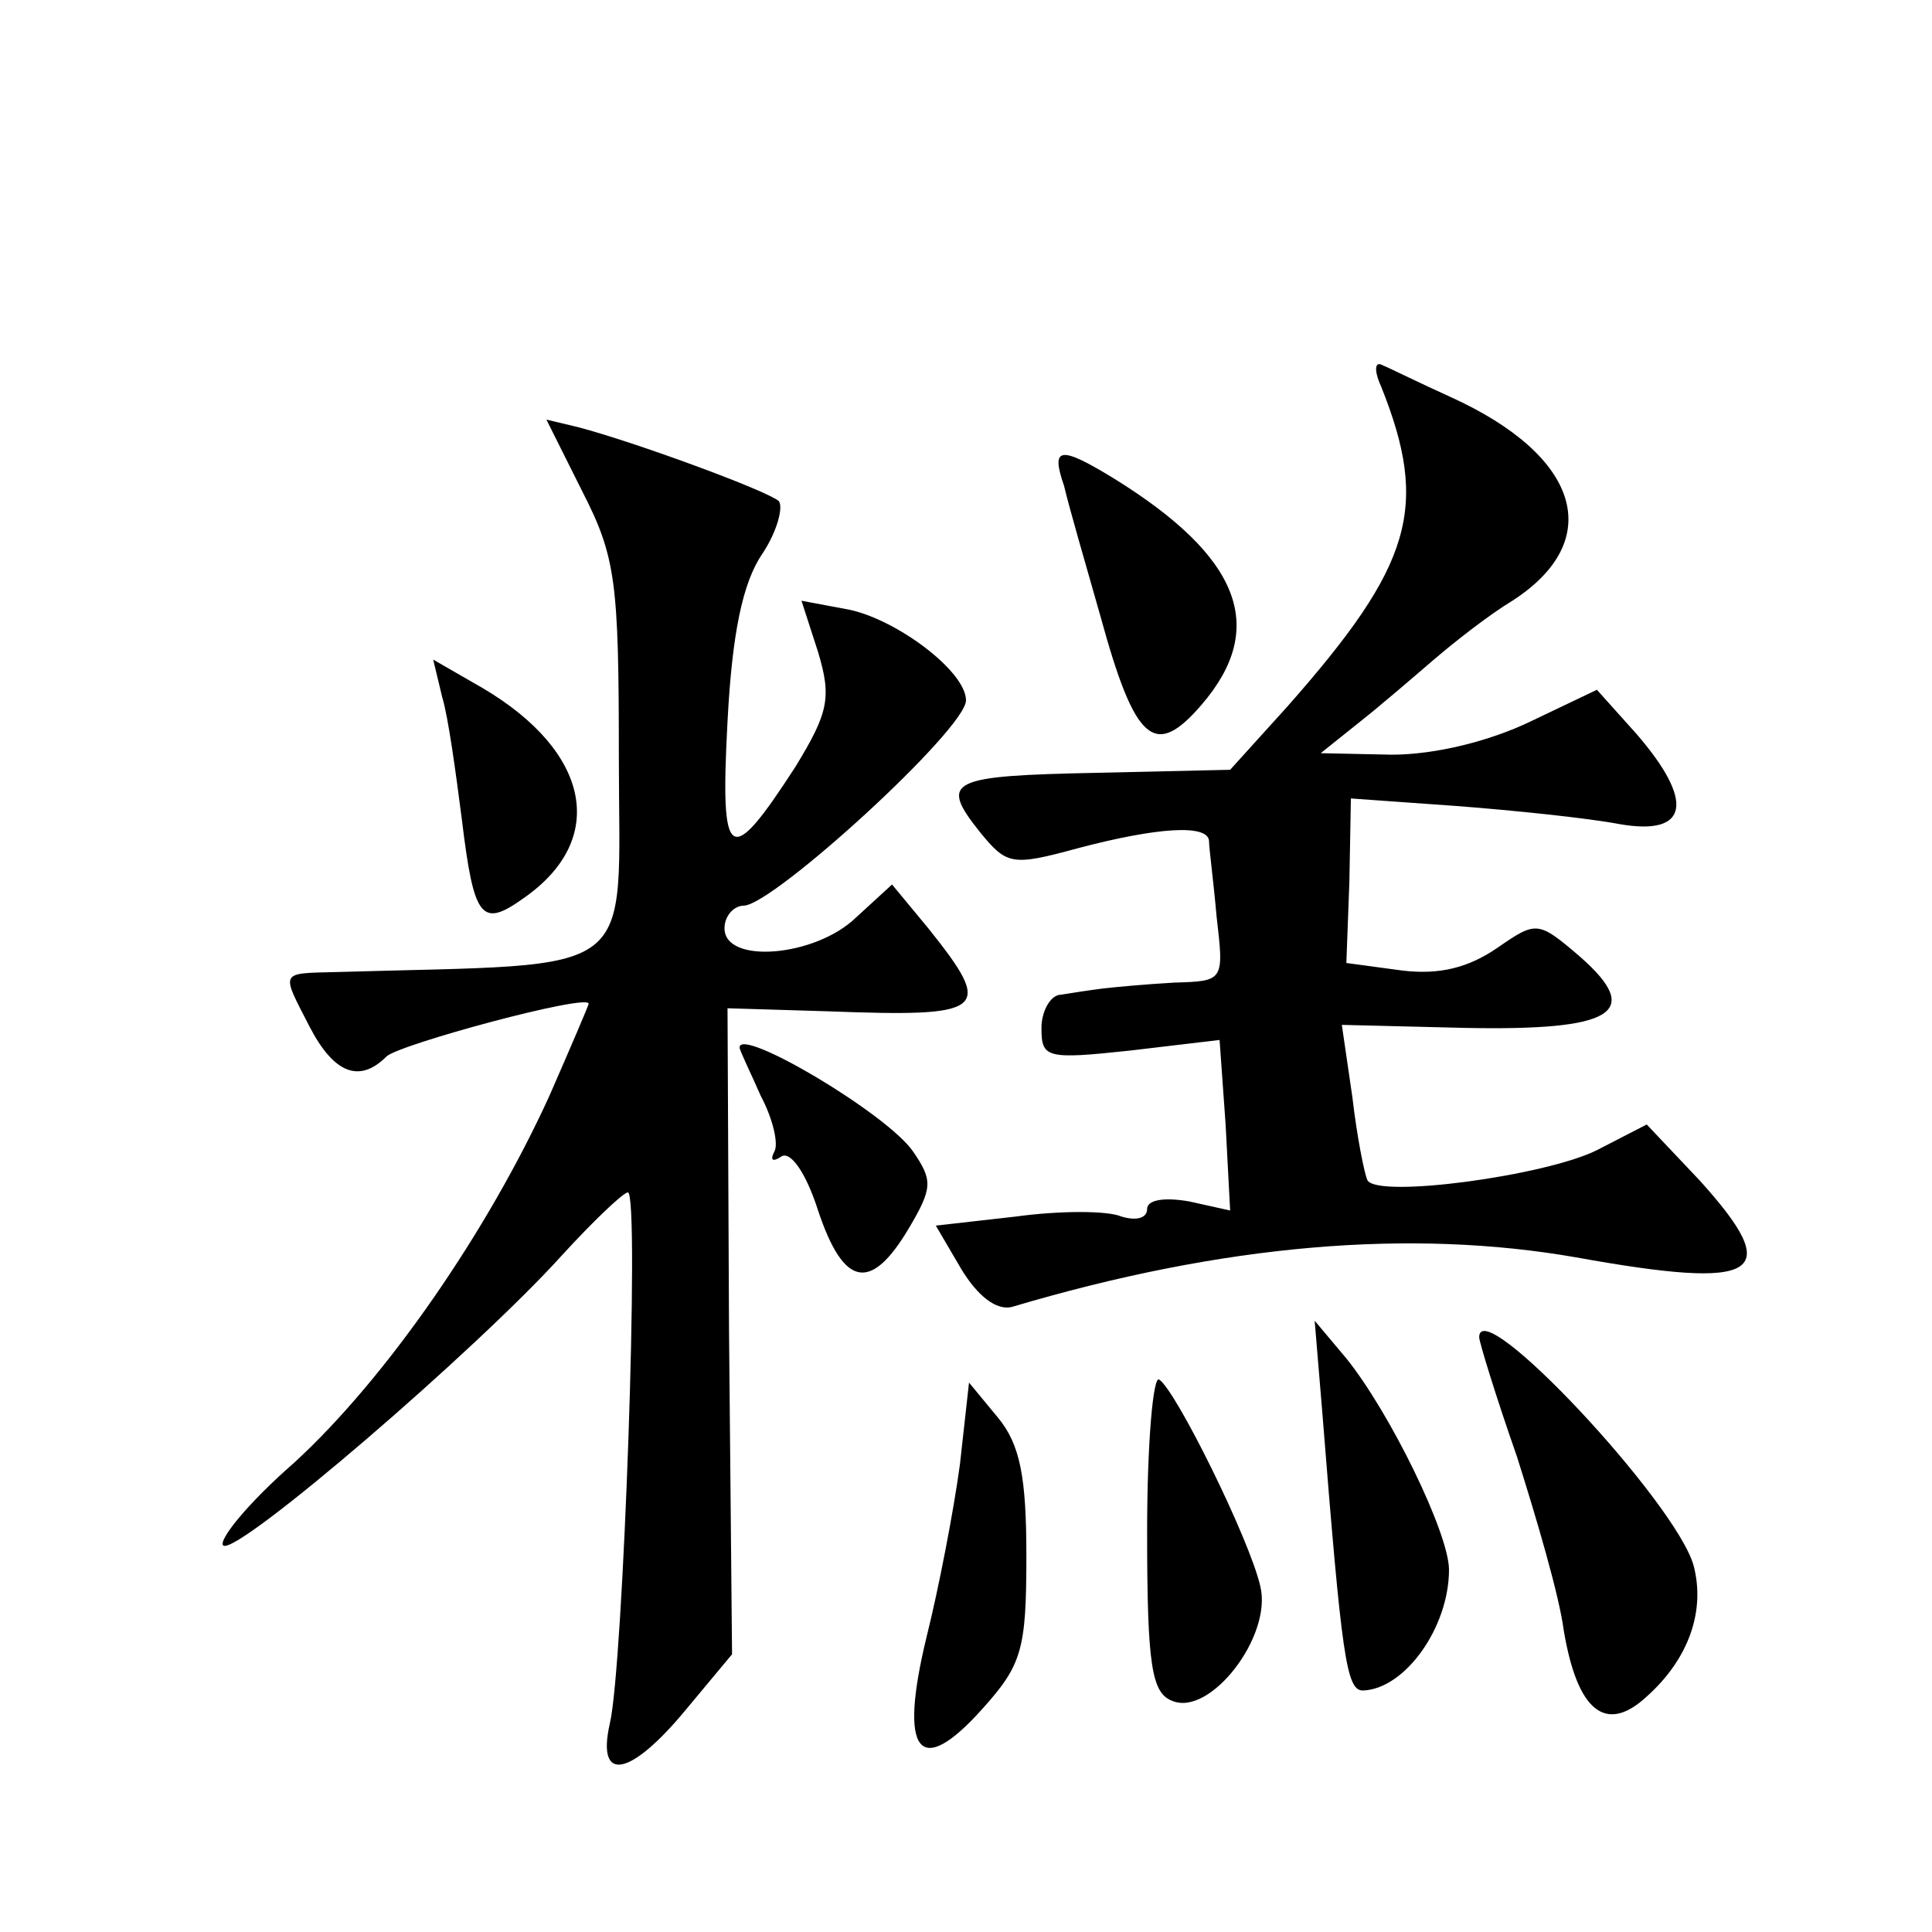 <?xml version="1.0" standalone="no"?>
<!DOCTYPE svg PUBLIC "-//W3C//DTD SVG 20010904//EN"
 "http://www.w3.org/TR/2001/REC-SVG-20010904/DTD/svg10.dtd">
<svg version="1.0" xmlns="http://www.w3.org/2000/svg"
 width="128pt" height="128pt" viewBox="0 0 128 128"
 preserveAspectRatio="xMidYMid meet">
<g transform="translate(0,128) scale(0.1,-0.1)"
fill="#0" stroke="none">
<path d="M915 1024 c32 -80 21 -118 -62 -212 l-38 -42 -88 -2 c-98 -2 -105 -5 -78
-39 18 -22 21 -23 65 -11 53 14 86 16 87 5 0 -5 3 -27 5 -50 5 -43 5 -43 -28 -44
-18 -1 -40 -3 -48 -4 -8 -1 -21 -3 -27 -4 -7 0 -13 -11 -13 -22 0 -20 3 -21 59
-15 l59 7 4 -56 3 -57 -27 6 c-17 3 -28 1 -28 -5 0 -6 -7 -8 -17 -5 -9 4 -41 4
-70 0 l-53 -6 17 -29 c11 -18 23 -27 33 -25 141 42 265 52 374 33 122 -22 139 -12
82 51 l-35 37 -33 -17 c-34 -17 -145 -32 -152 -20 -2 4 -7 29 -10 55 l-7 48 81
-2 c99 -2 119 10 77 47 -28 24 -29 24 -55 6 -19 -13 -38 -18 -63 -15 l-37 5 2 54
1 55 70 -5 c39 -3 87 -8 108 -12 46 -8 50 15 11 60 l-26 29 -44 -21 c-27 -13 -63
-22 -92 -22 l-47 1 25 20 c14 11 36 30 50 42 14 12 37 30 52 39 62 40 45 96 -41
135 -20 9 -40 19 -45 21 -5 3 -6 -3 -1 -14z M386 954 c22 -43 24 -60 24 -175 0
-150 17 -137 -187 -143 -38 -1 -37 1 -18 -36 16 -31 33 -38 51 -20 8 8 134 42 134
35 0 -1 -12 -29 -26 -61 -41 -90 -108 -187 -169 -243 -31 -27 -51 -52 -47 -55 10
-6 168 130 224 192 21 23 41 42 44 42 8 0 -3 -315 -12 -352 -9 -40 14 -35 51 10
l30 36 -2 214 -1 214 66 -2 c106 -4 111 0 67 55 l-24 29 -24 -22 c-27 -26 -87 -31
-87 -7 0 8 6 15 13 15 20 1 147 117 147 136 0 19 -45 53 -77 60 l-32 6 11 -34 c9
-30 7 -40 -15 -76 -44 -68 -50 -64 -45 30 3 58 10 92 23 111 10 15 14 31 11 35
-8 7 -95 39 -133 49 l-21 5 24 -48z M705 958 c3 -13 14 -51 24 -86 23 -84 36 -95
67 -59 44 51 26 98 -58 150 -36 22 -42 21 -33 -5z M293 818 c4 -13 9 -50 13 -81
8 -66 13 -72 41 -52 56 39 44 97 -27 139 l-33 19 6 -25z M490 586 c0 -2 7 -16 14
-32 8 -15 12 -32 9 -37 -3 -6 -1 -7 5 -3 6 3 16 -11 24 -36 17 -51 35 -54 60 -12
16 27 16 32 3 51 -17 25 -115 83 -115 69z M876 345 c13 -164 16 -185 27 -185 28
1 57 42 57 80 0 24 -39 104 -68 140 l-21 25 5 -60z M980 394 c0 -3 11 -39 25 -79
13 -41 28 -92 31 -115 9 -54 28 -69 55 -44 28 25 39 57 31 87 -12 42 -142 181 -142
151z M760 265 c0 -89 3 -107 17 -112 25 -10 66 43 58 76 -7 31 -56 130 -67 137
-4 3 -8 -42 -8 -101z M636 310 c-4 -30 -14 -82 -22 -114 -19 -78 -5 -95 37 -48
26 29 29 39 29 101 0 52 -4 74 -19 92 l-19 23 -6 -54z"/>
</g>
</svg>
